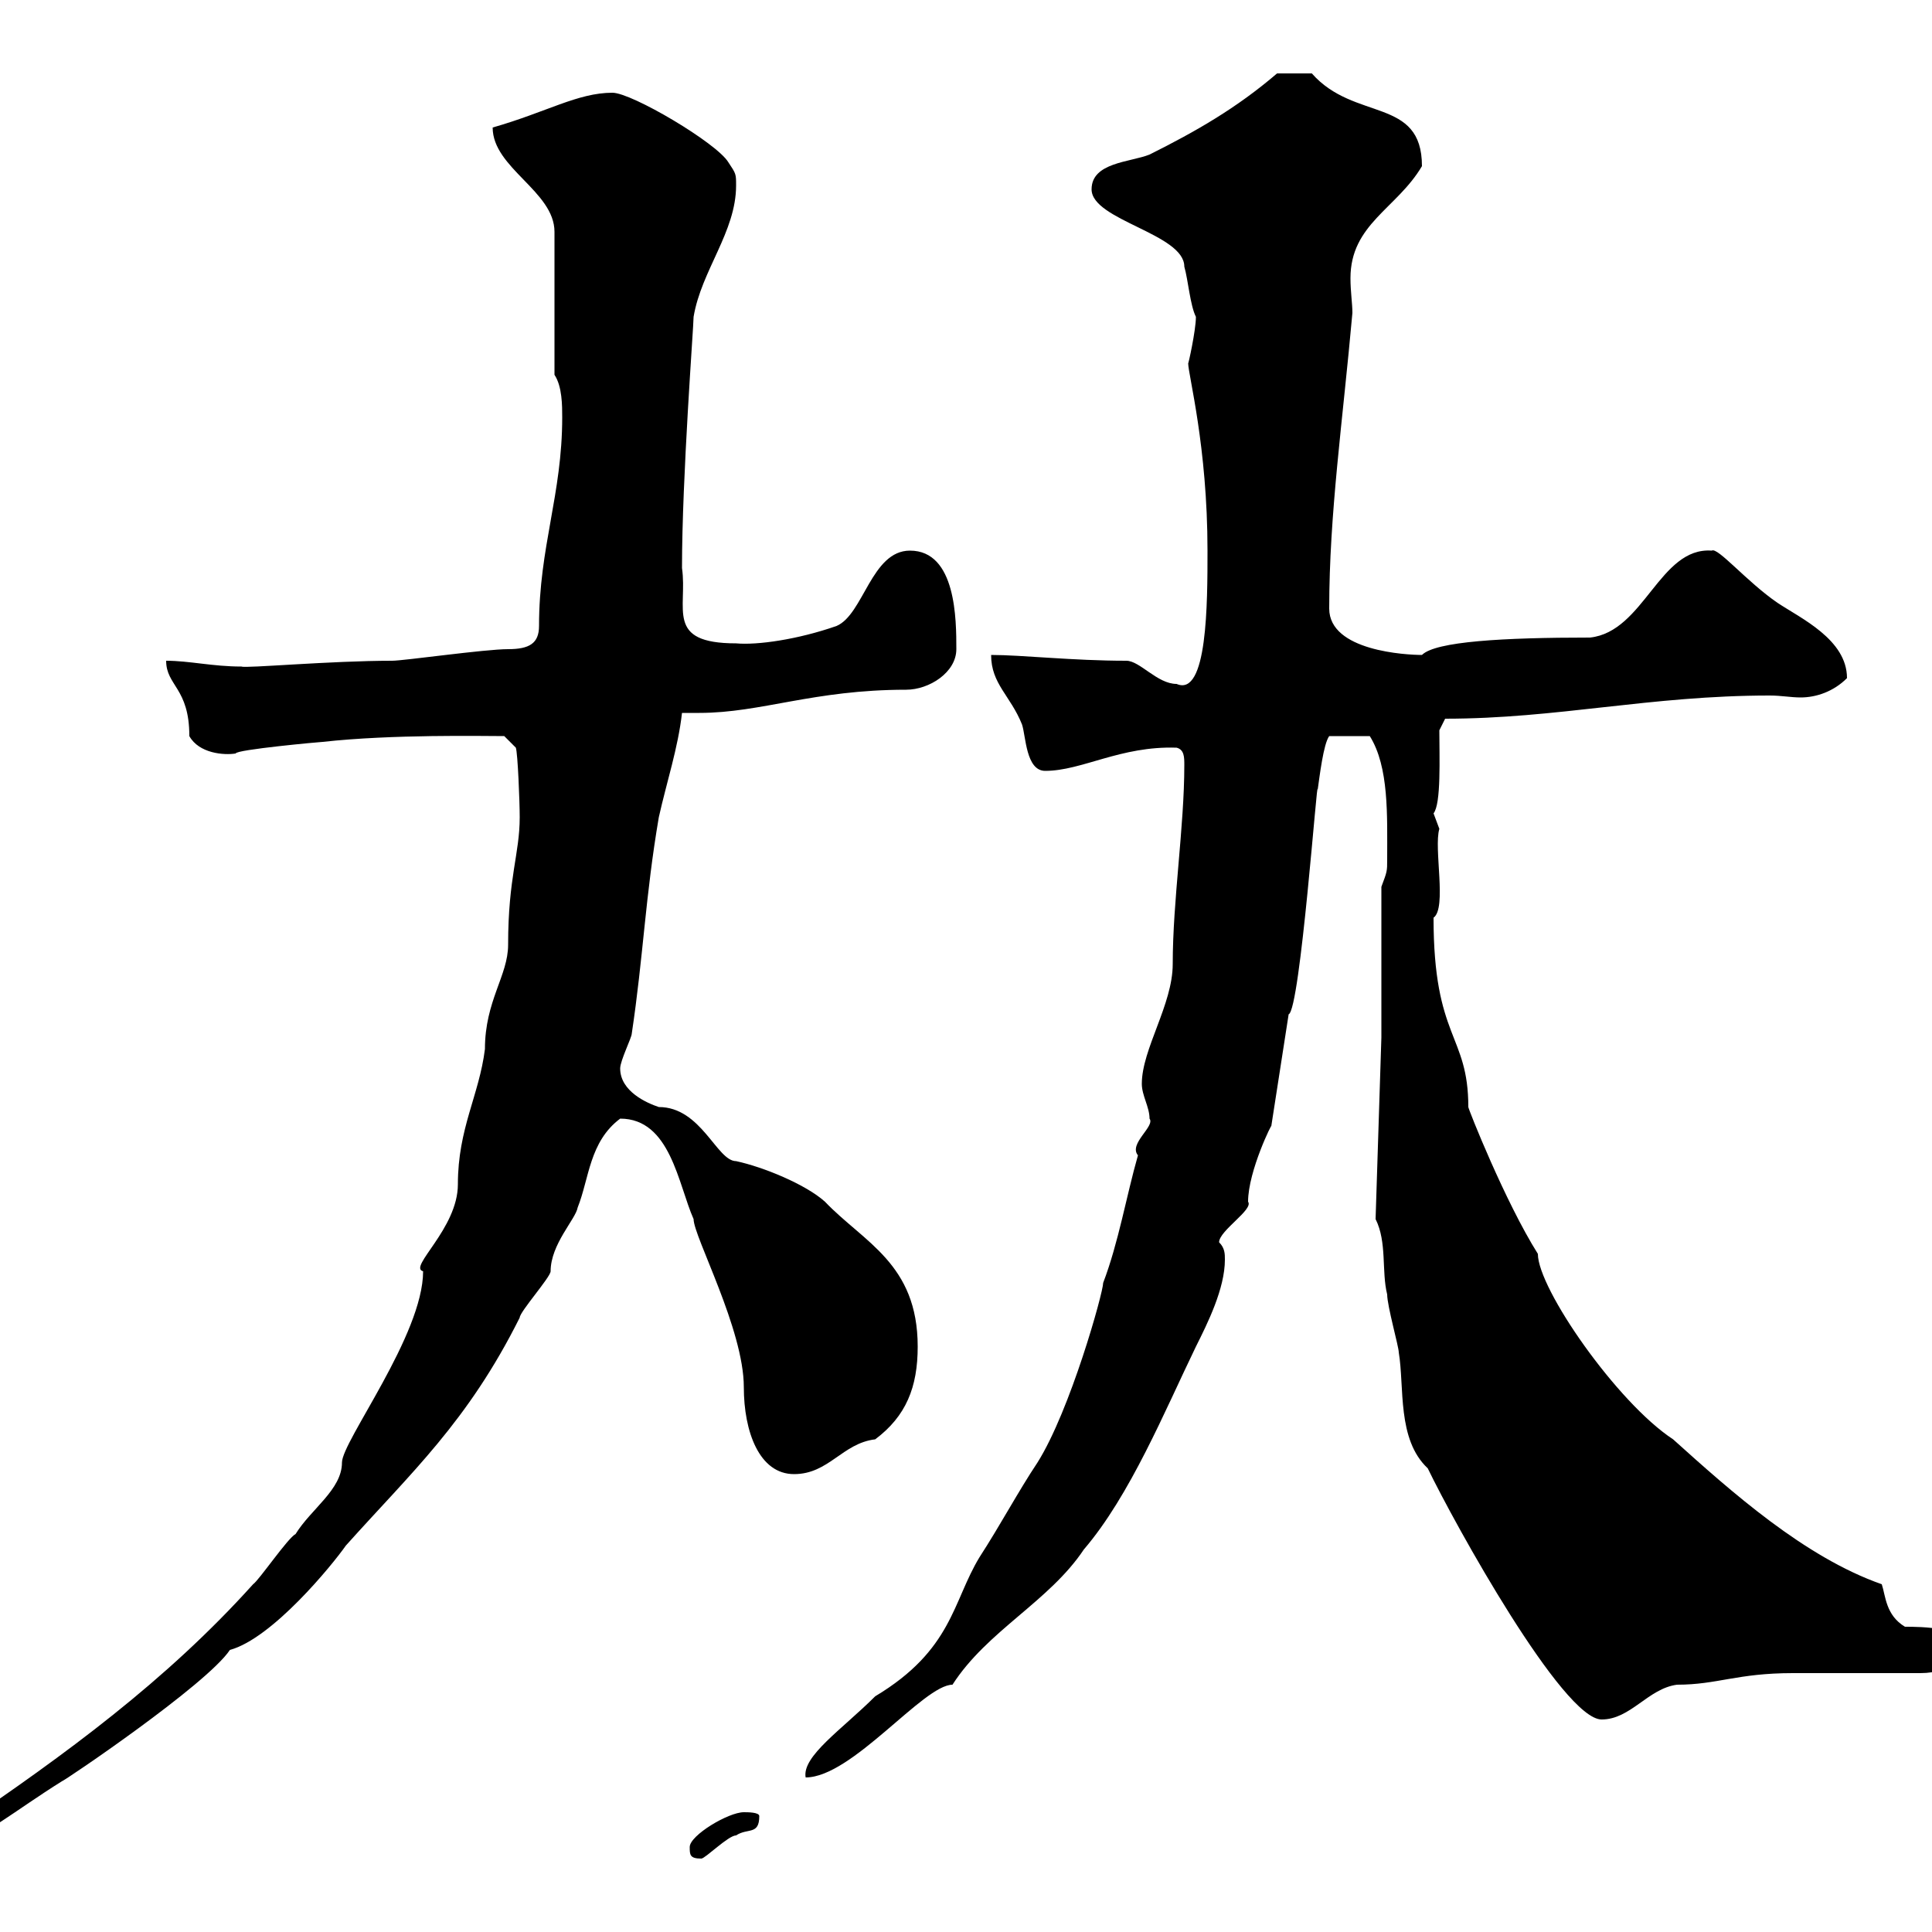 <svg xmlns="http://www.w3.org/2000/svg" xmlns:xlink="http://www.w3.org/1999/xlink" width="300" height="300"><path d="M107.10 286.80C107.10 288 107.10 288.60 108.90 288.60C109.50 288.60 113.10 285 114.30 285C116.10 283.80 117.90 285 117.90 282C117.90 281.40 116.10 281.40 115.50 281.40C113.10 281.40 107.10 285 107.10 286.80ZM-6.60 283.80C-6.60 285-6.60 285.60-5.70 285.60C-3 285.60 2.40 281.10 9.60 276.60C9.90 276.60 32.10 261.60 35.70 256.20C42.30 254.40 51.60 243 53.70 240C63.90 228.60 72.60 220.80 80.70 204.60C80.70 203.70 85.50 198.30 85.50 197.40C85.50 193.20 89.40 189.30 89.70 187.50C91.50 183 91.50 177.30 96.30 173.70C104.10 173.70 105.30 183.90 107.70 189.30C107.70 192 115.50 206.40 115.50 215.40C115.50 222.30 117.90 228.90 123.30 228.90C128.70 228.90 130.80 224.10 135.90 223.50C140.70 219.90 142.50 215.40 142.50 209.10C142.50 196.20 134.10 192.90 128.10 186.60C125.10 183.90 118.50 181.20 114.30 180.30C111.30 180.30 108.90 171.90 102.30 171.90C100.50 171.30 96.30 169.50 96.30 165.90C96.30 164.70 98.10 161.10 98.10 160.50C99.90 148.50 100.20 139.20 102.30 126.90C103.50 121.50 105.30 116.10 105.90 110.70C106.80 110.70 107.70 110.70 108.60 110.70C118.20 110.70 126.30 107.10 140.70 107.10C144.30 107.10 148.50 104.40 148.50 100.80C148.50 96.30 148.50 85.50 141.30 85.50C135.30 85.50 134.10 95.40 129.90 97.20C123.90 99.30 117.60 100.20 114.30 99.90C103.20 99.90 106.80 94.50 105.90 88.20C105.90 74.10 107.70 50.70 107.70 49.20C108.90 42 114.30 36 114.30 28.80C114.30 27 114.30 27 113.10 25.20C111.30 22.20 98.10 14.40 95.10 14.40C89.70 14.40 84.90 17.40 76.50 19.80C76.50 26.10 86.10 29.70 86.10 36L86.10 58.20C87.30 60 87.30 63 87.30 64.80C87.30 76.80 83.70 84.90 83.70 97.20C83.70 99.90 82.20 100.80 78.90 100.80C75.30 100.80 62.70 102.60 60.90 102.60C51.30 102.60 38.10 103.80 37.50 103.50C33 103.50 29.40 102.60 25.80 102.60C25.80 106.50 29.40 106.80 29.40 114.30C30.90 117 34.80 117.30 36.60 117C36.60 116.40 49.80 115.20 50.10 115.20C60.90 114 75 114.30 78.30 114.30L80.10 116.10C80.40 117 80.70 124.50 80.70 126.90C80.70 132.60 78.90 136.20 78.90 146.70C78.90 151.50 75.30 155.40 75.30 162.90C74.40 170.10 71.10 175.20 71.10 183.90C71.10 190.80 63.30 196.80 65.70 197.40C65.70 207.30 53.10 223.80 53.10 227.10C53.10 231.30 48.30 234.30 45.90 238.20C44.70 238.80 40.20 245.40 39.30 246C25.80 261 10.20 272.40-6.60 283.80ZM178.50 173.70C179.40 174.90 175.20 177.60 176.70 179.40C174.90 185.70 173.70 192.90 171.30 199.20C171.30 200.70 166.20 219 161.10 227.10C158.10 231.60 155.40 236.70 152.10 241.80C147.90 248.70 147.90 256.20 135.90 263.40C130.80 268.50 124.50 272.70 125.10 276C132.30 276 143.40 261.60 147.90 261.60C153.30 253.20 162.90 248.70 168.30 240.60C175.50 232.20 180.90 219 185.70 209.10C187.50 205.50 190.20 200.10 190.20 195.60C190.20 194.70 190.20 193.80 189.30 192.90C189.30 191.10 194.70 187.80 193.80 186.60C193.80 181.80 197.70 174 197.40 174.90L200.10 157.50C201.90 156.90 204.60 119.40 204.60 122.70C204.90 120.60 205.50 115.50 206.40 114.30L212.70 114.30C215.70 119.10 215.40 126.60 215.40 133.50C215.40 135.30 215.40 135.30 214.50 137.70L214.50 161.10L213.60 189.30C215.40 192.90 214.50 197.40 215.40 201C215.40 202.80 217.20 209.10 217.20 210C218.10 215.40 216.90 223.50 221.70 228C225.90 236.70 242.70 267 248.70 267C253.20 267 255.90 262.20 260.40 261.60C266.70 261.60 269.70 259.80 278.40 259.80C280.20 259.80 296.40 259.80 298.20 259.80C303.30 259.80 305.10 256.80 307.20 256.20C305.40 252.60 298.20 252.60 295.80 252.60C292.80 250.80 292.80 247.80 292.20 246C280.20 241.80 268.80 231.60 259.80 223.50C251.10 217.80 238.80 200.10 238.80 194.70C233.70 186.60 228 172.20 228 171.90C228 160.50 222.60 161.40 222.60 142.50C224.70 141 222.60 131.70 223.50 128.70C223.50 128.70 222.60 126.30 222.60 126.30C223.80 124.80 223.50 117.60 223.50 113.40L224.40 111.60C241.80 111.60 256.20 108 274.80 108C276.60 108 278.10 108.30 279.60 108.30C282 108.30 284.70 107.40 286.80 105.30C286.80 99.30 279.60 96 276 93.60C271.20 90.30 266.70 84.90 265.80 85.50C257.70 84.90 255.30 98.10 246.90 99C233.40 99 222.90 99.60 220.80 101.70C218.40 101.70 206.40 101.10 206.40 94.50C206.40 79.80 208.50 65.40 210 48.60C210 47.10 209.70 45.30 209.70 43.20C209.70 34.80 216.90 32.40 220.80 25.80C220.80 15 210.30 18.90 203.70 11.40C202.80 11.40 201.30 11.40 198.30 11.40C192 16.80 185.70 20.40 178.50 24C175.50 25.20 169.50 25.20 169.50 29.40C169.50 34.20 183.90 36.30 183.90 41.40C184.50 43.50 184.80 47.40 185.70 49.20C185.70 51.30 184.50 56.70 184.50 56.40C184.50 58.20 187.50 69.30 187.50 85.50C187.50 93.60 187.50 108.30 182.70 106.20C179.70 106.20 177 102.60 174.90 102.60C166.50 102.60 158.70 101.70 153.90 101.70C153.90 106.20 156.90 108 158.70 112.50C159.30 114.30 159.30 119.70 162.30 119.70C168 119.70 174 115.80 182.70 116.10C183.90 116.40 183.90 117.60 183.90 118.80C183.90 128.40 182.10 139.80 182.10 149.70C182.10 156 177.30 162.90 177.30 168.30C177.30 170.10 178.50 171.90 178.50 173.70Z"/></svg>
